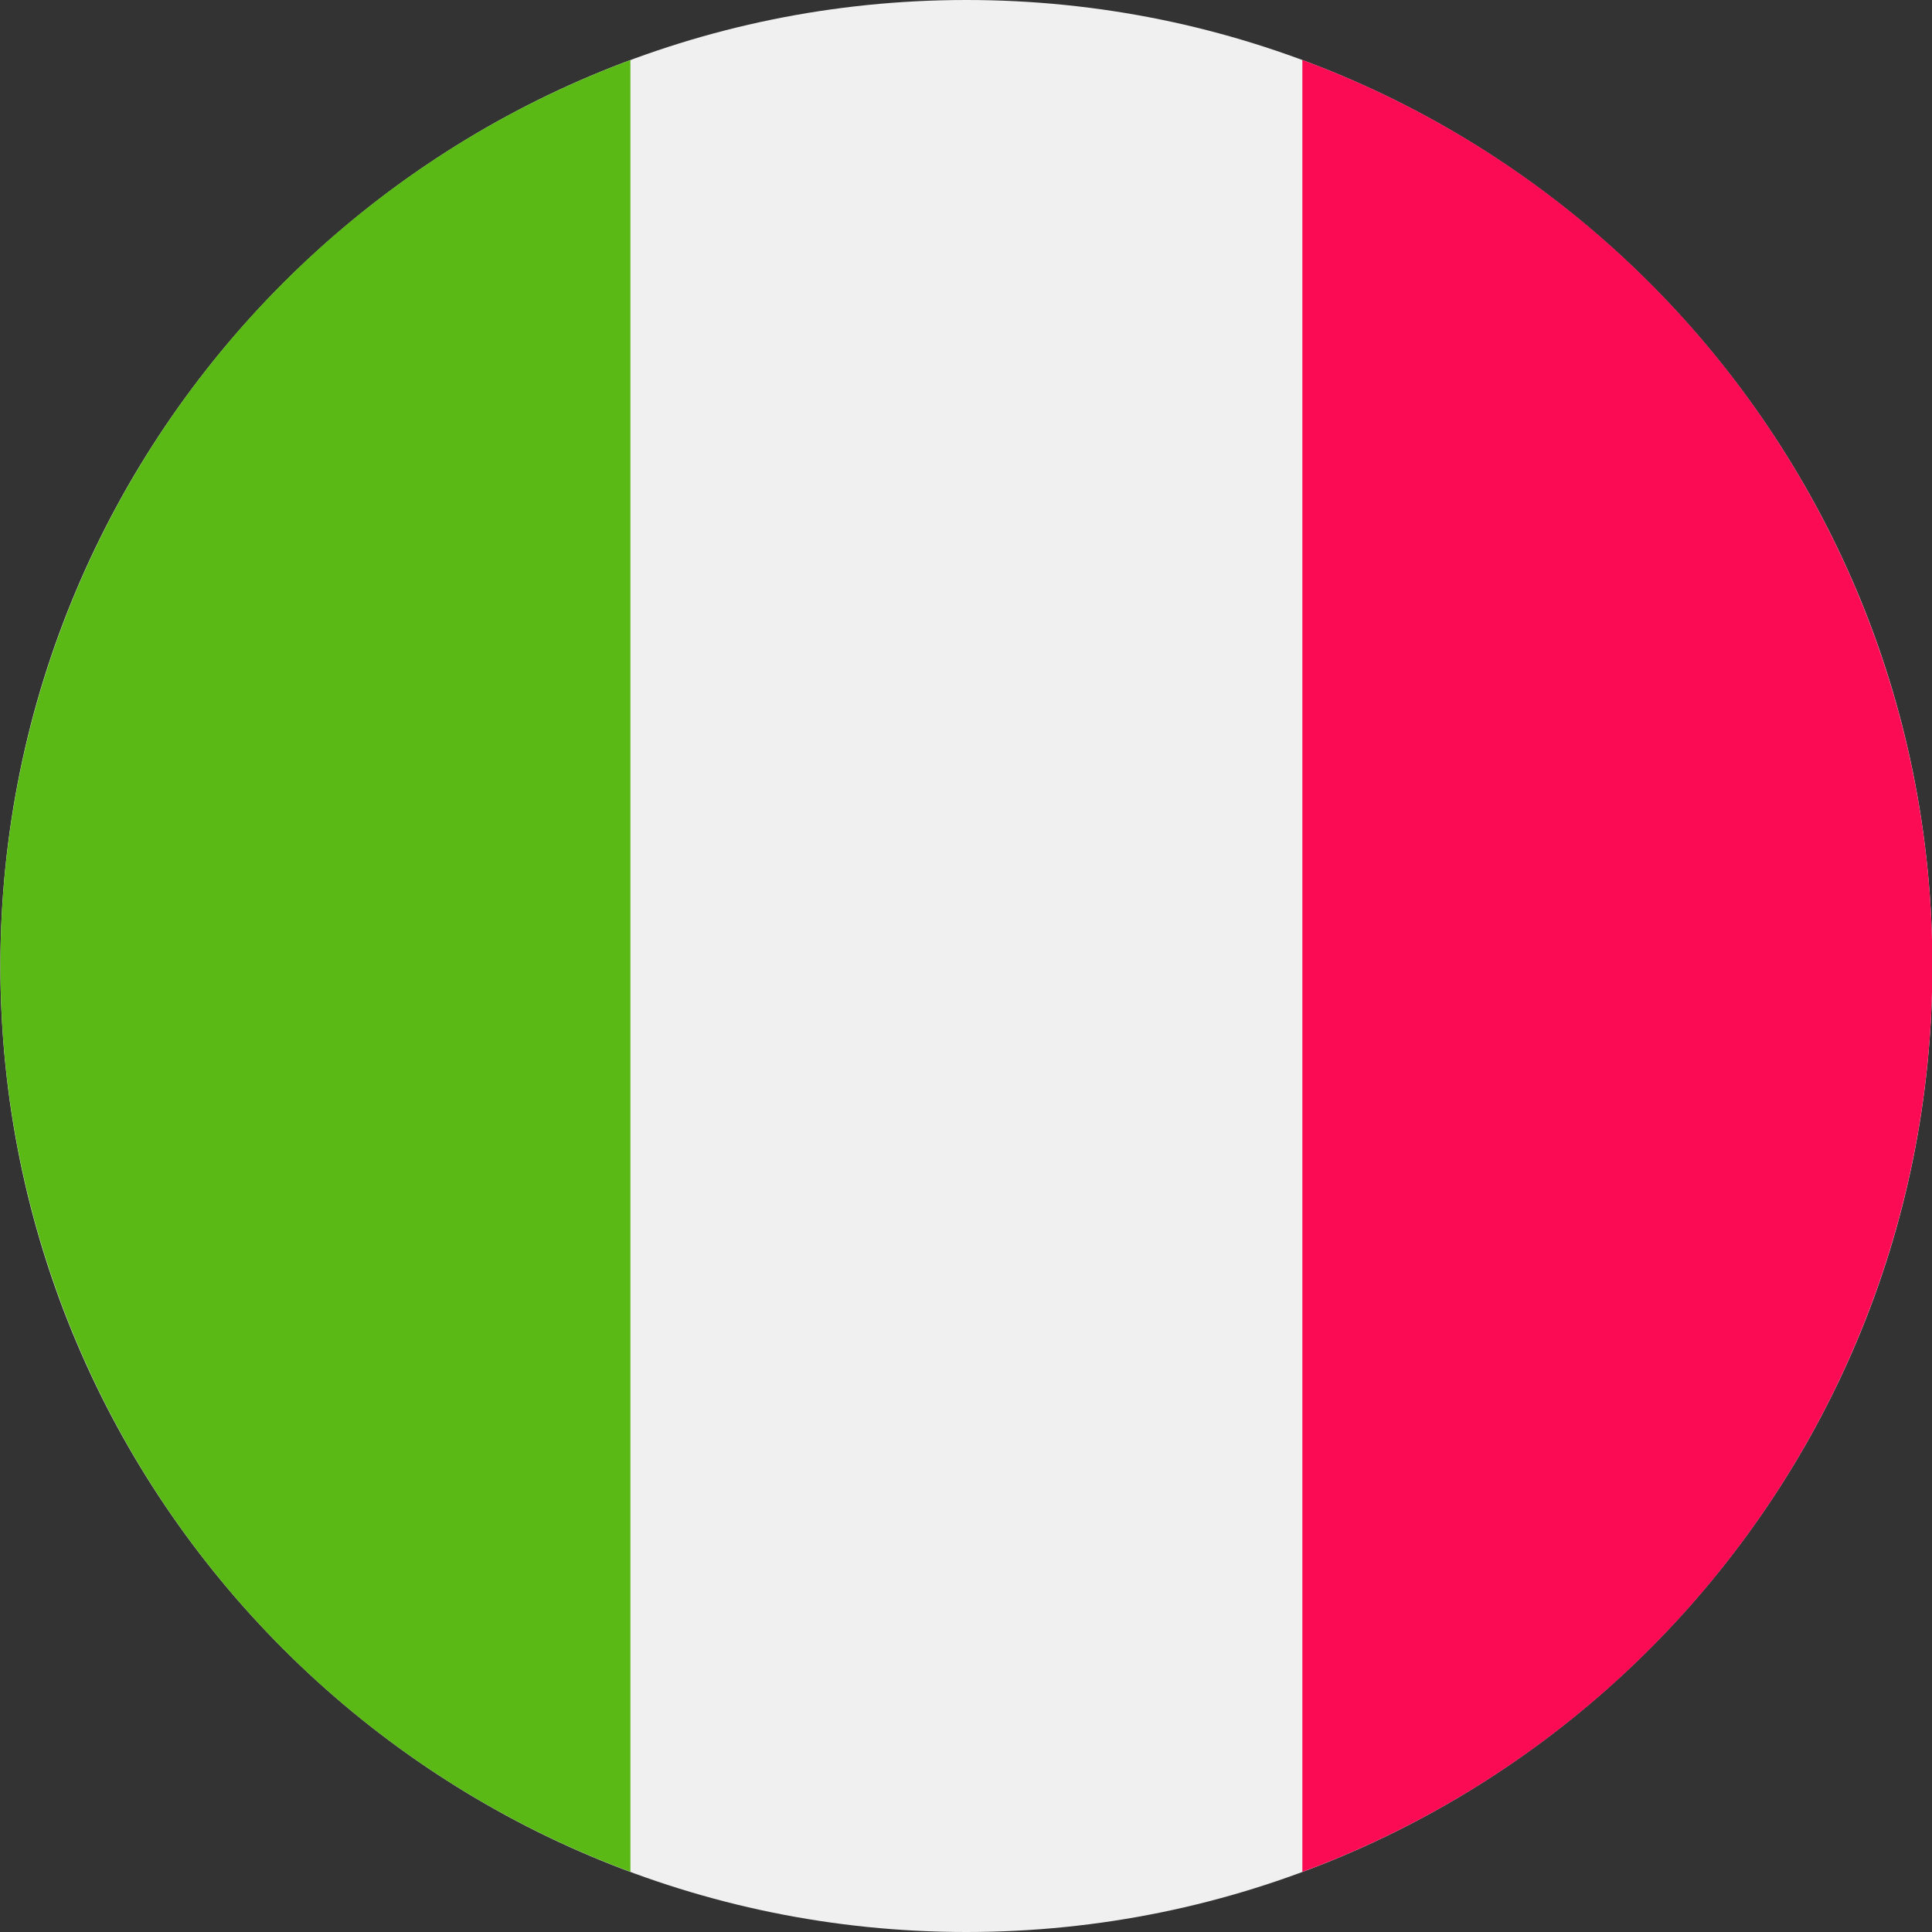 <?xml version="1.0" encoding="UTF-8"?> <svg xmlns="http://www.w3.org/2000/svg" width="20" height="20" viewBox="0 0 20 20" fill="none"><rect x="0" y="0" width="20" height="20" fill="#333333" stroke="none"/><g clip-path="url(#clip0_441_1592)"><path d="M9.816 19.49C15.068 19.49 19.326 15.271 19.326 10.066C19.326 4.861 15.068 0.642 9.816 0.642C4.564 0.642 0.306 4.861 0.306 10.066C0.306 15.271 4.564 19.49 9.816 19.49Z" fill="#F0F0F0"></path><path d="M10.004 20C15.527 20 20.004 15.523 20.004 10C20.004 4.477 15.527 0 10.004 0C4.482 0 0.004 4.477 0.004 10C0.004 15.523 4.482 20 10.004 20Z" fill="#F0F0F0"></path><path d="M20.004 9.999C20.005 7.957 19.38 5.964 18.214 4.287C17.048 2.611 15.397 1.331 13.482 0.621V19.378C15.397 18.668 17.049 17.388 18.215 15.711C19.381 14.035 20.005 12.041 20.004 9.999Z" fill="#FA0B54"></path><path d="M0.004 9.999C0.004 12.041 0.629 14.034 1.795 15.711C2.961 17.387 4.612 18.667 6.526 19.377V0.622C4.612 1.332 2.961 2.611 1.795 4.288C0.629 5.964 0.004 7.957 0.004 9.999Z" fill="#5AB915"></path></g><defs><clipPath id="clip0_441_1592"><rect width="20" height="20" fill="white" transform="translate(0.004)"></rect></clipPath></defs></svg> 